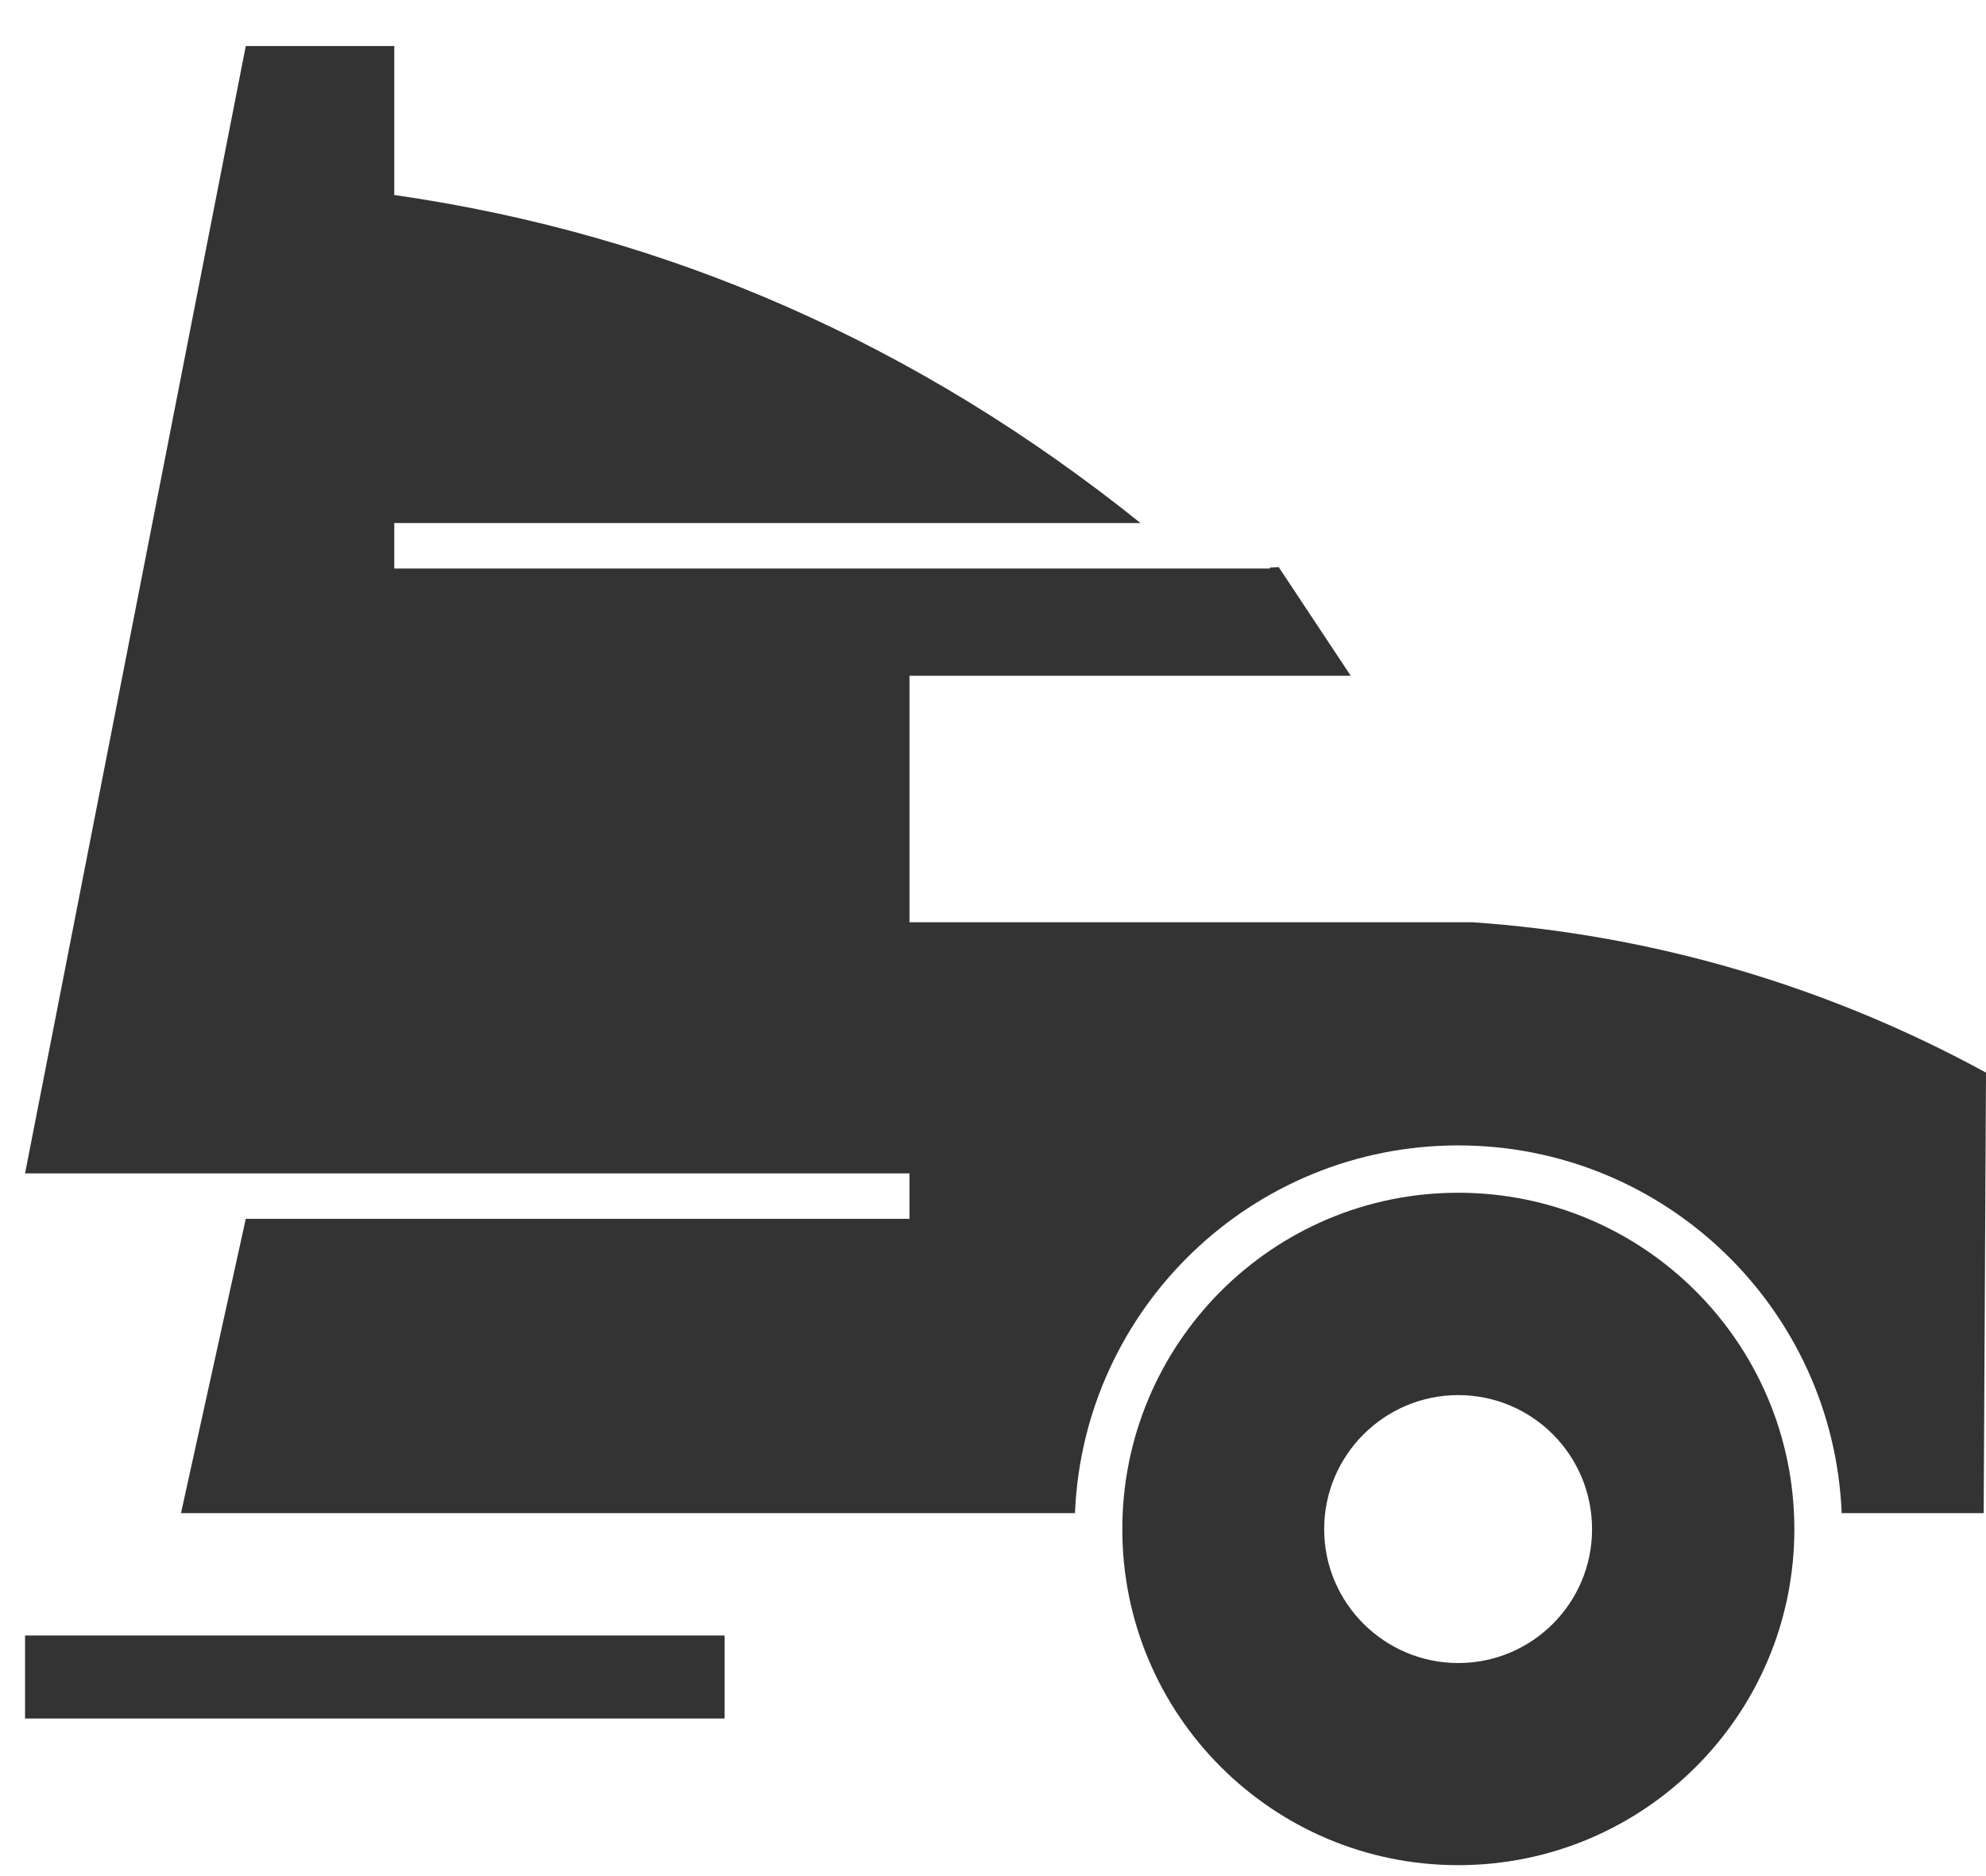 <svg width="36" height="34" viewBox="0 0 36 34" fill="none" xmlns="http://www.w3.org/2000/svg">
<path d="M16.486 16.714V12.247H24.485L23.179 10.278L23.019 10.287V10.303H21.658H7.147V9.479H20.674C16.63 6.234 12.121 4.248 7.147 3.534V0.834H4.455L0.454 21.265H16.486V22.089H4.455L3.281 27.422H19.486C19.638 23.712 22.693 20.758 26.433 20.758C30.177 20.758 33.232 23.712 33.384 27.422H35.958L36 19.439C33.131 17.872 29.957 16.938 26.695 16.714H16.486Z" fill="#333333"/>
<path fillRule="evenodd" clip-rule="evenodd" d="M26.433 33.802C23.069 33.802 20.344 31.077 20.344 27.713C20.344 24.349 23.069 21.616 26.433 21.616C29.801 21.616 32.526 24.349 32.526 27.713C32.526 31.077 29.801 33.802 26.433 33.802ZM26.433 30.139C27.773 30.139 28.859 29.053 28.859 27.713C28.859 26.369 27.773 25.283 26.433 25.283C25.098 25.283 24.003 26.369 24.003 27.713C24.003 29.053 25.098 30.139 26.433 30.139Z" fill="#333333"/>
<path d="M0.454 31.144H13.135V29.64H0.454V31.144Z" fill="#333333"/>
</svg>
